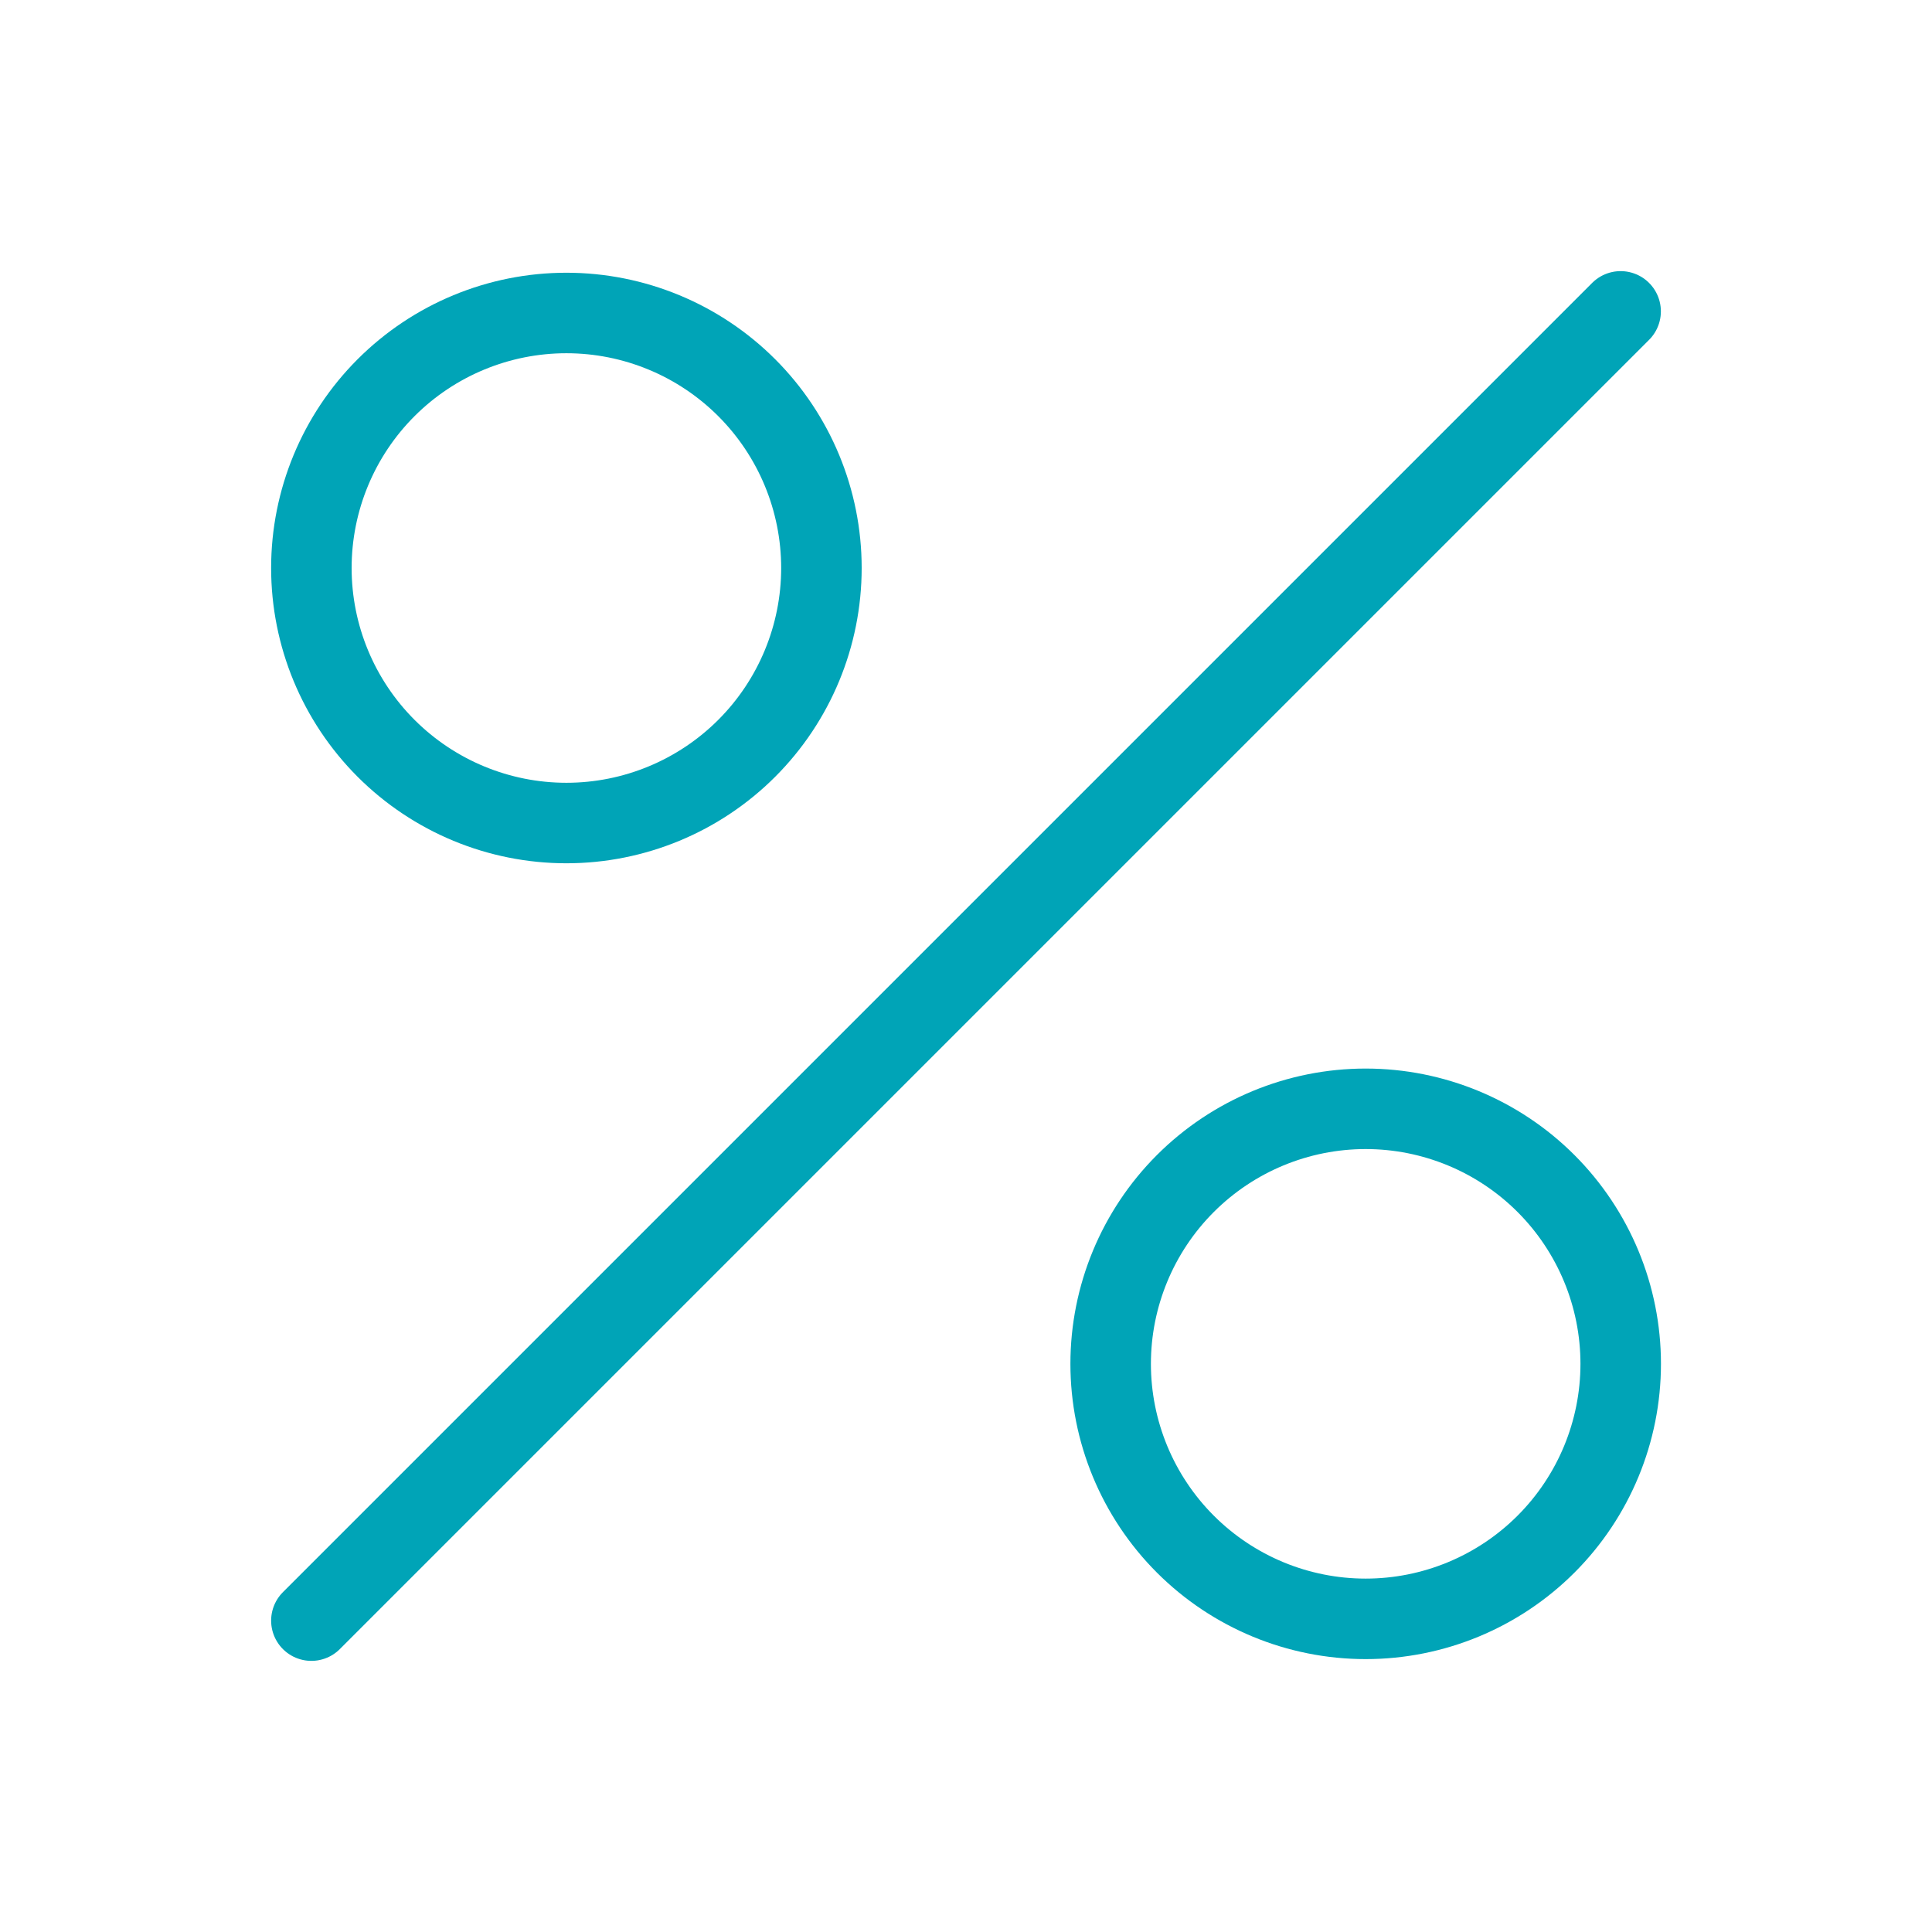 <?xml version="1.0" encoding="UTF-8"?>
<svg id="Livello_1" xmlns="http://www.w3.org/2000/svg" width="24" height="24" version="1.1" viewBox="0 0 24 24">
  <!-- Generator: Adobe Illustrator 29.7.1, SVG Export Plug-In . SVG Version: 2.1.1 Build 8)  -->
  <path d="M20.132,3.868L3.868,20.132" fill="none" stroke="#00a4b7" stroke-linecap="round" stroke-linejoin="round"/>
  <path d="M3.868,7.056c0,.84.334,1.646.928,2.24.594.594,1.4.928,2.24.928s1.646-.334,2.24-.928.928-1.4.928-2.24-.334-1.646-.928-2.24c-.594-.594-1.4-.928-2.24-.928s-1.646.334-2.24.928c-.594.594-.928,1.4-.928,2.24Z" fill="none" stroke="#00a4b7" stroke-linecap="round" stroke-linejoin="round"/>
  <path d="M13.797,16.942c0,.84.334,1.646.928,2.24.594.594,1.4.928,2.24.928s1.646-.334,2.24-.928c.594-.594.928-1.4.928-2.24s-.334-1.646-.928-2.24c-.594-.594-1.4-.928-2.24-.928s-1.646.334-2.24.928c-.594.594-.928,1.4-.928,2.24Z" fill="none" stroke="#00a4b7" stroke-linecap="round" stroke-linejoin="round"/>
</svg>
